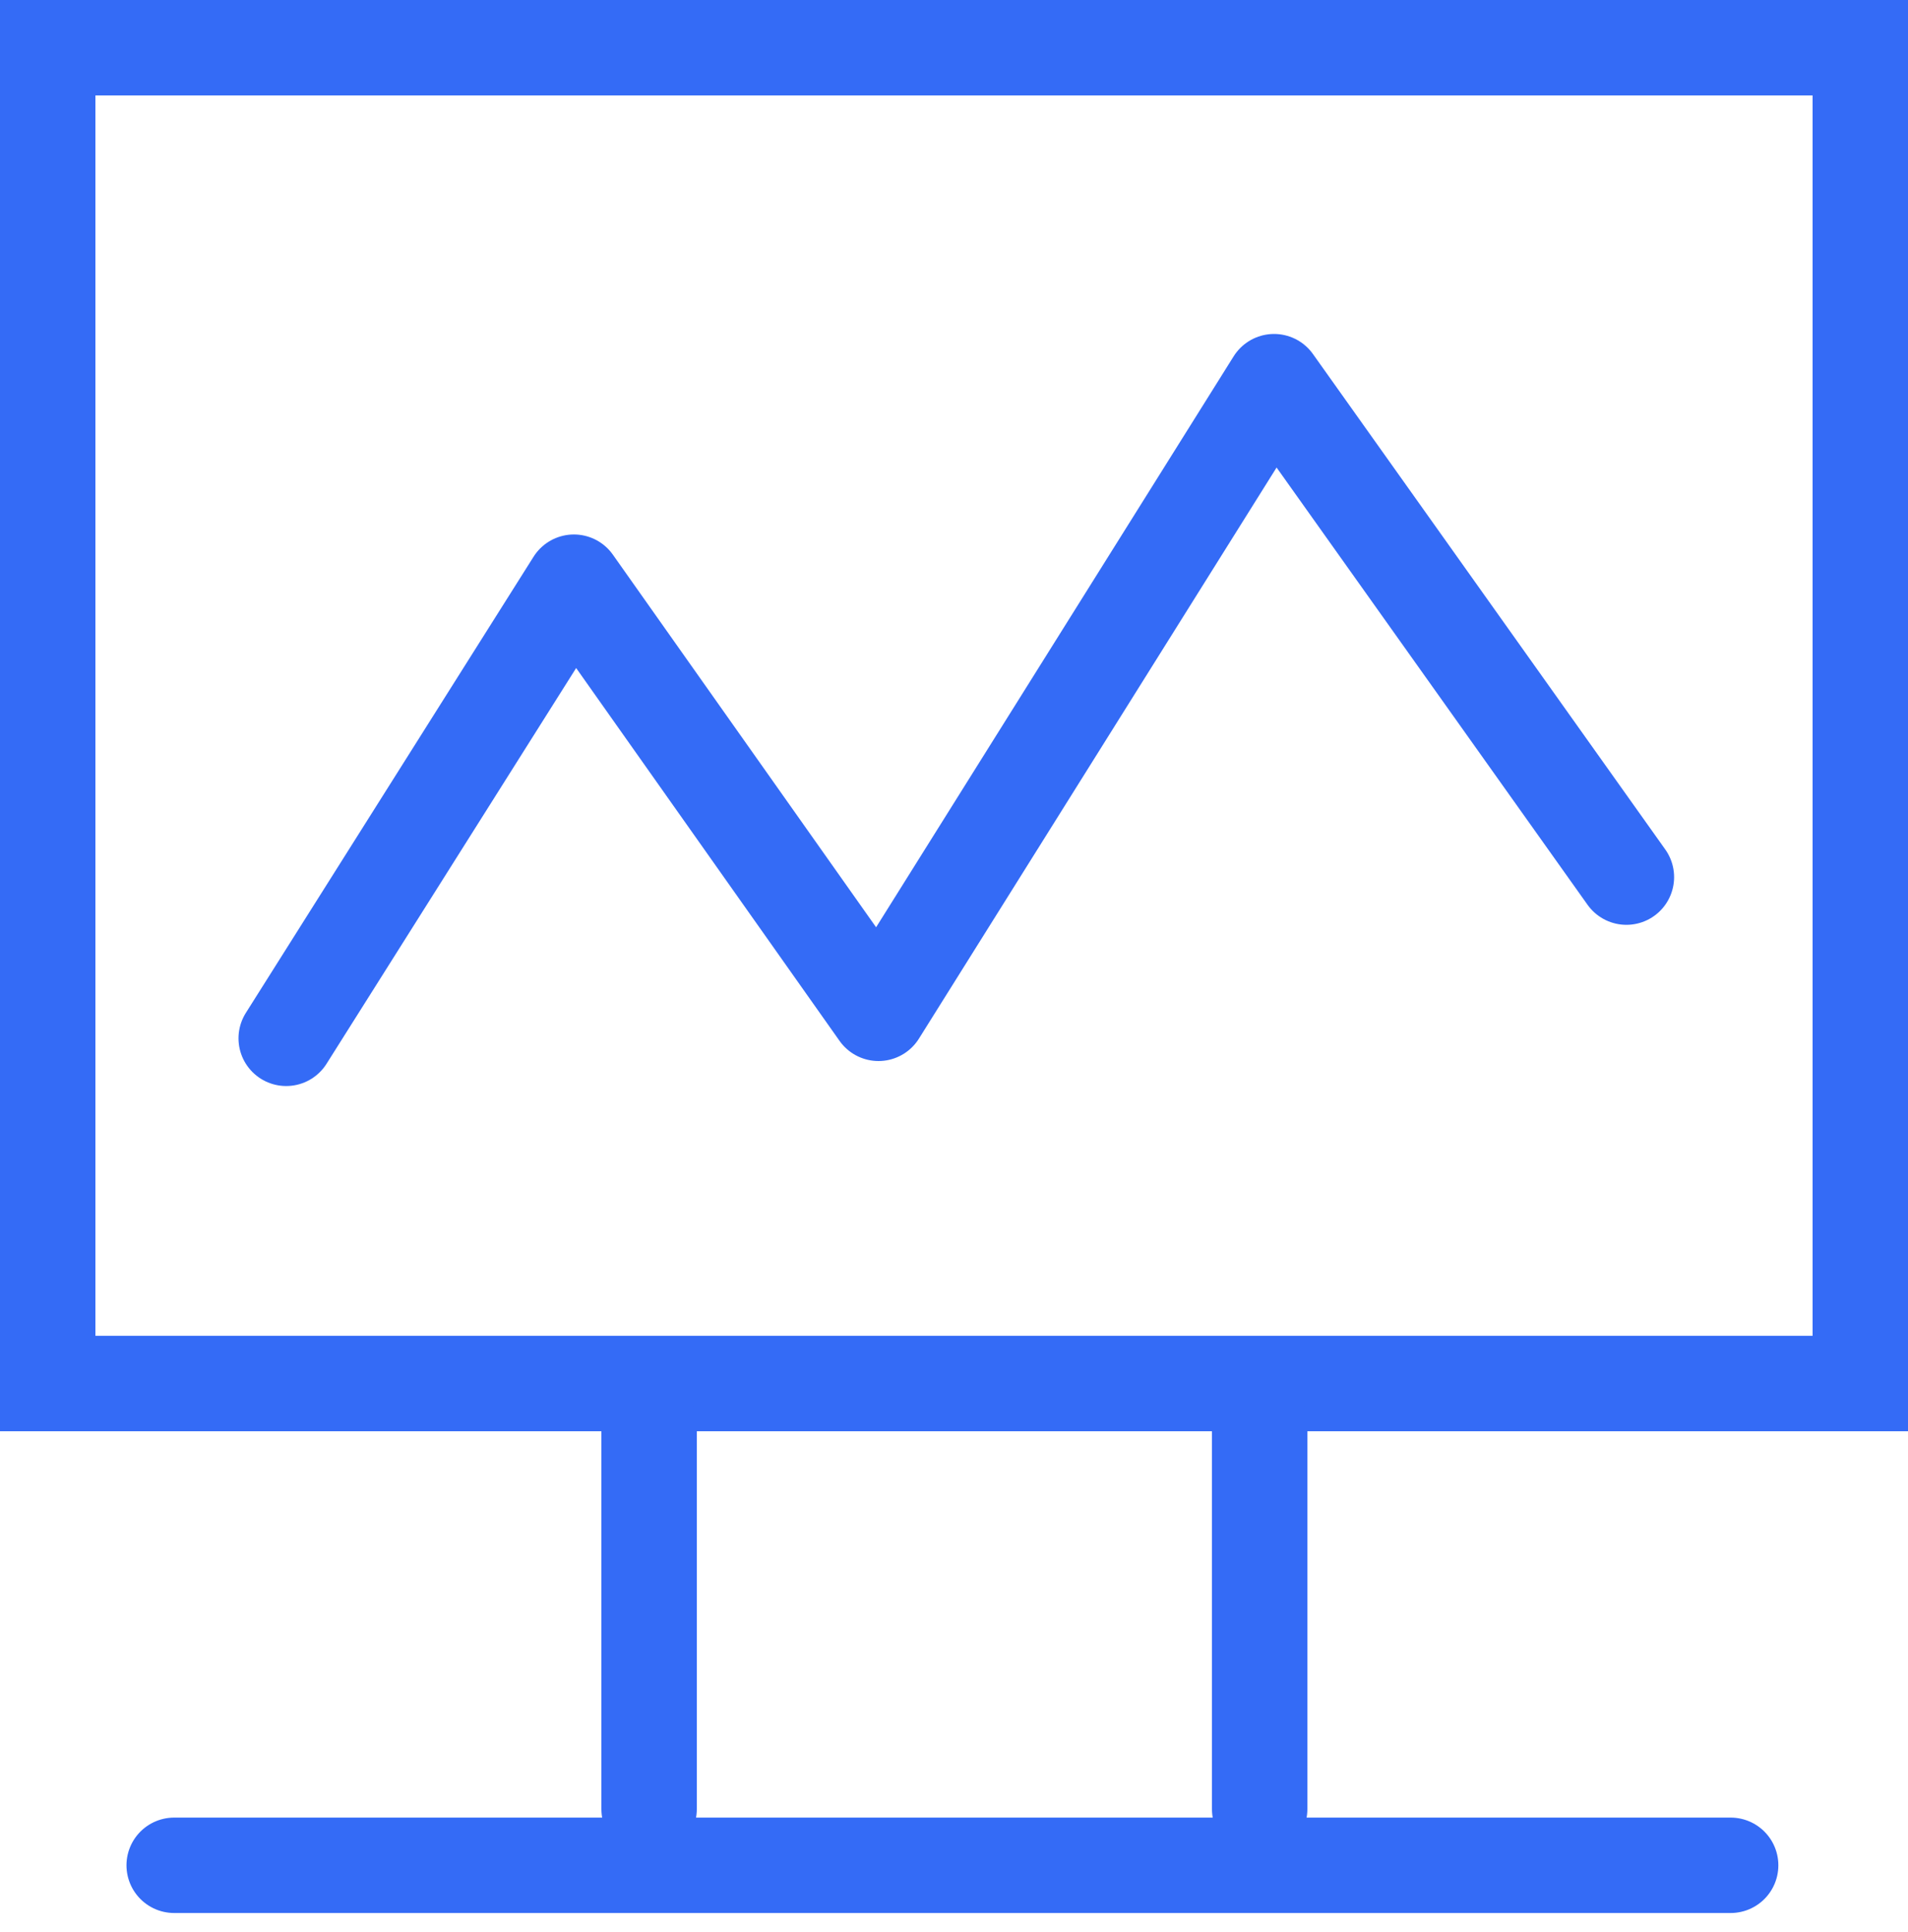 <?xml version="1.0" encoding="UTF-8"?>
<svg
  width="80px"
  height="81px"
  viewBox="0 0 80 81"
  version="1.1"
  xmlns="http://www.w3.org/2000/svg"
  xmlns:xlink="http://www.w3.org/1999/xlink"
>
  <title>智能监控盯盘—选中</title>
  <g id="页面-1" stroke="none" stroke-width="1" fill="none" fill-rule="evenodd">
    <g
      id="首页—多账户批量管理"
      transform="translate(-761, -1448)"
      stroke="#346bf6"
      stroke-width="4"
    >
      <g id="智能监控盯盘—选中-" transform="translate(747, 1448)">
        <g id="jiankong" transform="translate(14, 0)">
          <rect id="矩形" x="2" y="2" width="76" height="56"></rect>
          <polyline
            id="路径-2"
            stroke-linecap="round"
            stroke-linejoin="round"
            points="12 43.528 24.063 24.406 36.834 42.48 53.42 16 68.193 36.77"
          ></polyline>
          <line
            x1="27.216"
            y1="59.68"
            x2="27.216"
            y2="75.843"
            id="路径-3"
            stroke-linecap="round"
          ></line>
          <line
            x1="52.816"
            y1="59.68"
            x2="52.816"
            y2="75.843"
            id="路径-3"
            stroke-linecap="round"
          ></line>
          <line
            x1="7.303"
            y1="78.196"
            x2="72.564"
            y2="78.196"
            id="路径-4"
            stroke-linecap="round"
          ></line>
        </g>
      </g>
    </g>
  </g>
</svg>
